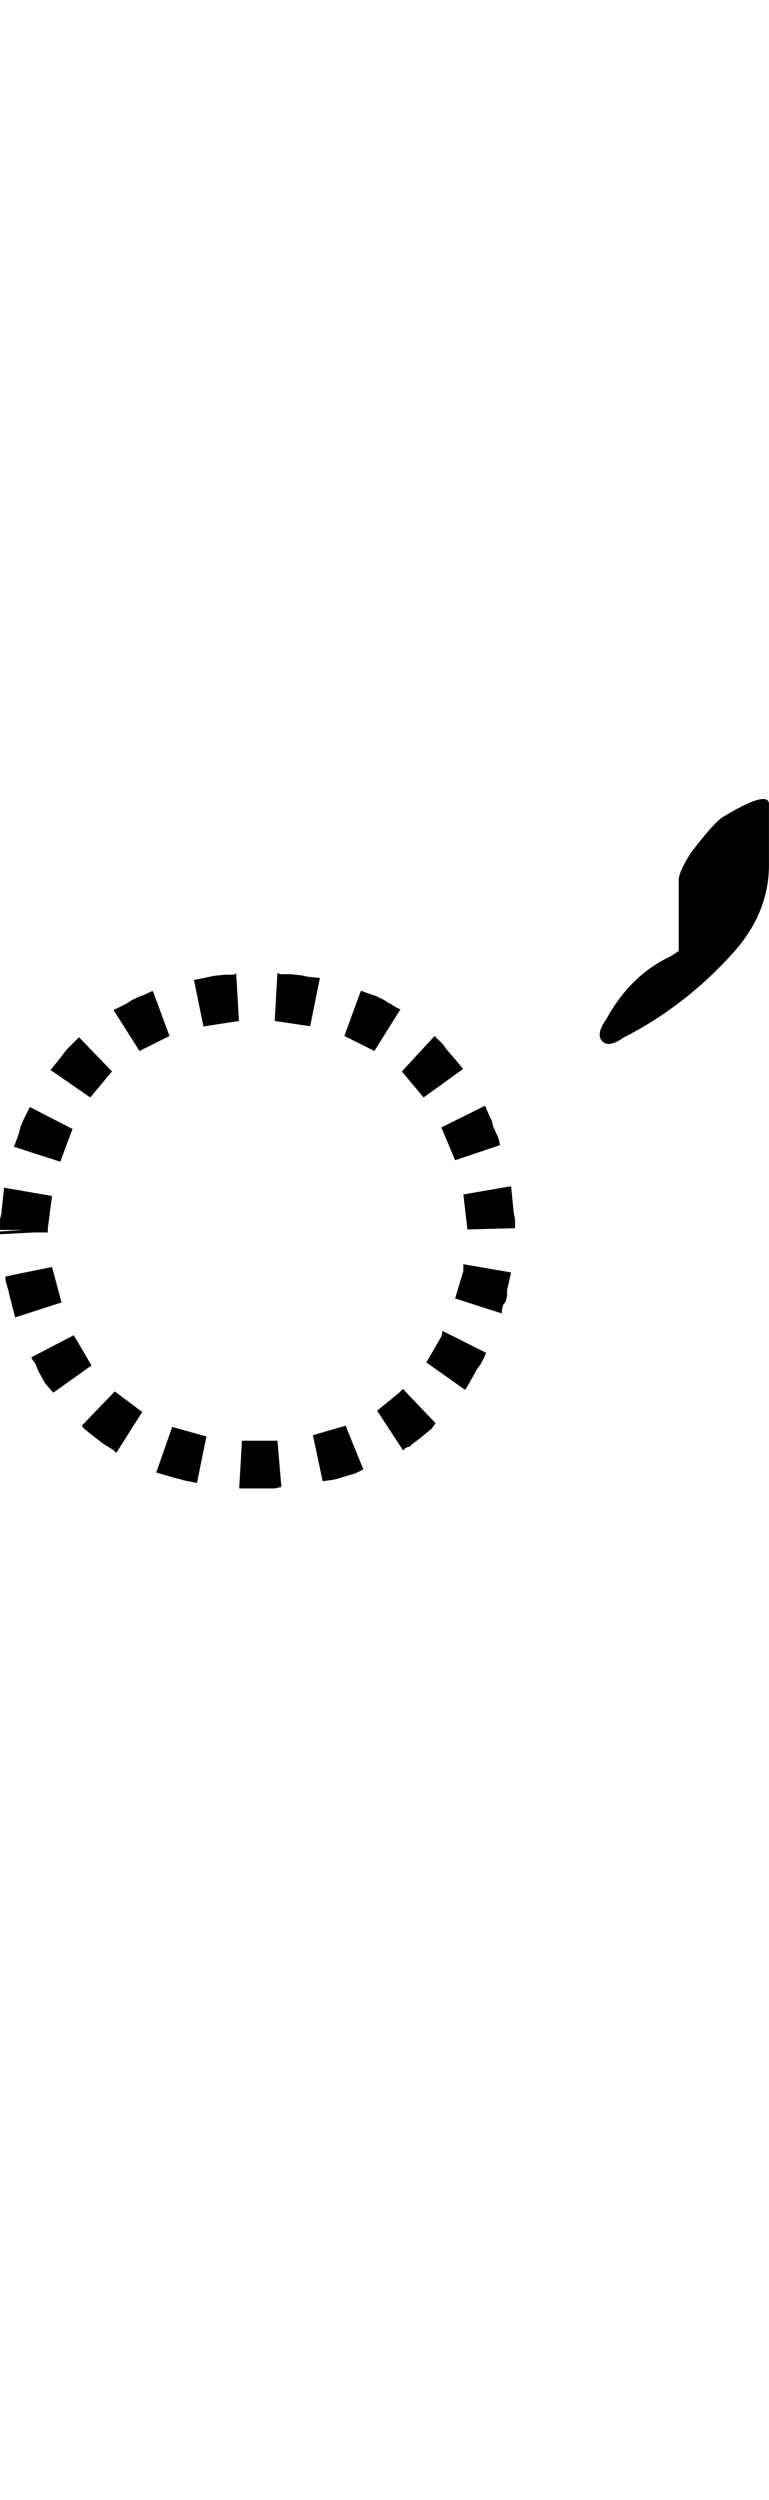 <?xml version="1.0" encoding="UTF-8" standalone="no"?>
<!-- Created with Inkscape (http://www.inkscape.org/) -->

<svg
   width="15.387pt"
   height="50pt"
   viewBox="0 0 3.077 10"
   version="1.1"
   id="svg1"
   xmlns="http://www.w3.org/2000/svg"
   xmlns:svg="http://www.w3.org/2000/svg">
  <defs
     id="defs1" />
  <path
     style="font-size:5.6px;font-family:'Tagati Book G';-inkscape-font-specification:'Tagati Book G, Normal';letter-spacing:-0.002px;stroke-width:0.16"
     d="M 0.082,5.861 Z M 1.072,5.763 h 0.038 l 0.016,0.186 h -0.005 l -0.022,0.005 h -0.022 -0.022 -0.022 -0.005 -0.022 -0.022 -0.022 -0.005 L 0.968,5.763 h 0.022 0.022 0.016 0.005 0.016 z m -0.383,-0.055 0.137,0.038 -0.038,0.186 -0.055,-0.011 -0.016,-0.005 -0.022,-0.005 -0.016,-0.005 -0.038,-0.011 -0.016,-0.005 z m 0.563,0.033 0.131,-0.038 0.071,0.175 -0.033,0.016 -0.038,0.011 -0.016,0.005 -0.016,0.005 -0.022,0.005 -0.038,0.005 z M 0.459,5.566 0.569,5.648 0.465,5.812 0.454,5.801 0.437,5.79 0.427,5.784 0.41,5.773 0.361,5.735 0.334,5.713 0.328,5.702 Z m 1.05,0.077 0.087,-0.071 0.016,-0.016 0.131,0.137 -0.016,0.022 -0.06,0.049 -0.016,0.011 -0.011,0.011 -0.016,0.005 -0.011,0.011 z M 0.295,5.341 0.366,5.462 0.213,5.571 0.18,5.533 0.153,5.484 0.142,5.456 0.126,5.434 v -0.005 z m 1.411,0.109 0.06,-0.104 0.005,-0.022 0.175,0.088 -0.011,0.022 -0.011,0.022 -0.016,0.022 -0.027,0.049 -0.016,0.027 -0.005,0.005 z M 0.208,5.068 0.246,5.21 0.06,5.27 0.055,5.248 0.049,5.227 0.044,5.205 0.038,5.183 0.033,5.161 0.022,5.123 V 5.106 Z M 1.821,5.194 1.854,5.084 v -0.027 l 0.191,0.033 -0.011,0.049 -0.005,0.022 v 0.022 l -0.005,0.022 -0.011,0.016 -0.005,0.022 v 0.011 z M 0.005,4.855 0.016,4.751 0.208,4.784 0.191,4.915 v 0.005 0.005 0.005 H 0.137 L -1.1920722e-7,4.937 V 4.926 L 0.093,4.92 H -1.1920722e-7 v -0.011 -0.011 -0.005 -0.016 z m 1.865,0.06 -0.016,-0.137 0.191,-0.033 0.011,0.109 0.005,0.022 v 0.016 0.005 0.011 0.005 l -0.191,0.005 z M 0.29,4.516 0.241,4.647 0.055,4.587 l 0.005,-0.011 0.016,-0.044 0.005,-0.022 0.011,-0.027 0.011,-0.022 0.016,-0.033 z M 1.821,4.641 1.766,4.51 1.941,4.423 l 0.016,0.038 0.011,0.022 0.005,0.022 0.022,0.049 0.005,0.022 v 0.005 z M 0.448,4.286 0.361,4.39 0.202,4.28 l 0.027,-0.033 0.038,-0.049 0.022,-0.022 0.022,-0.022 0.005,-0.005 z M 1.695,4.39 1.608,4.286 1.739,4.144 l 0.011,0.011 0.022,0.022 0.016,0.022 0.038,0.044 0.027,0.033 z m -1.017,-0.246 -0.12,0.06 -0.104,-0.164 0.011,-0.005 0.044,-0.022 0.016,-0.011 0.033,-0.016 0.016,-0.005 0.033,-0.016 h 0.005 z M 1.498,4.204 1.378,4.144 1.444,3.963 l 0.044,0.016 0.016,0.005 0.033,0.016 0.016,0.011 0.011,0.005 0.016,0.011 0.022,0.011 z m -0.558,-0.306 0.005,-0.005 0.011,0.191 -0.142,0.022 -0.038,-0.186 0.055,-0.011 0.022,-0.005 0.044,-0.005 h 0.022 z M 1.241,4.105 1.099,4.084 1.11,3.892 l 0.011,0.005 h 0.022 0.022 l 0.044,0.005 0.022,0.005 0.049,0.005 z m 1.256,0.044 q -0.06,0.044 -0.087,0.016 -0.027,-0.027 0.016,-0.088 0.093,-0.17 0.246,-0.246 0.005,0 0.044,-0.027 V 3.745 3.52 q 0,-0.033 0.049,-0.109 0.087,-0.115 0.126,-0.142 0.18,-0.109 0.186,-0.055 v 0.246 q 0,0.191 -0.142,0.35 -0.191,0.213 -0.437,0.339 z"
     id="text1"
     aria-label="*·" />
</svg>
